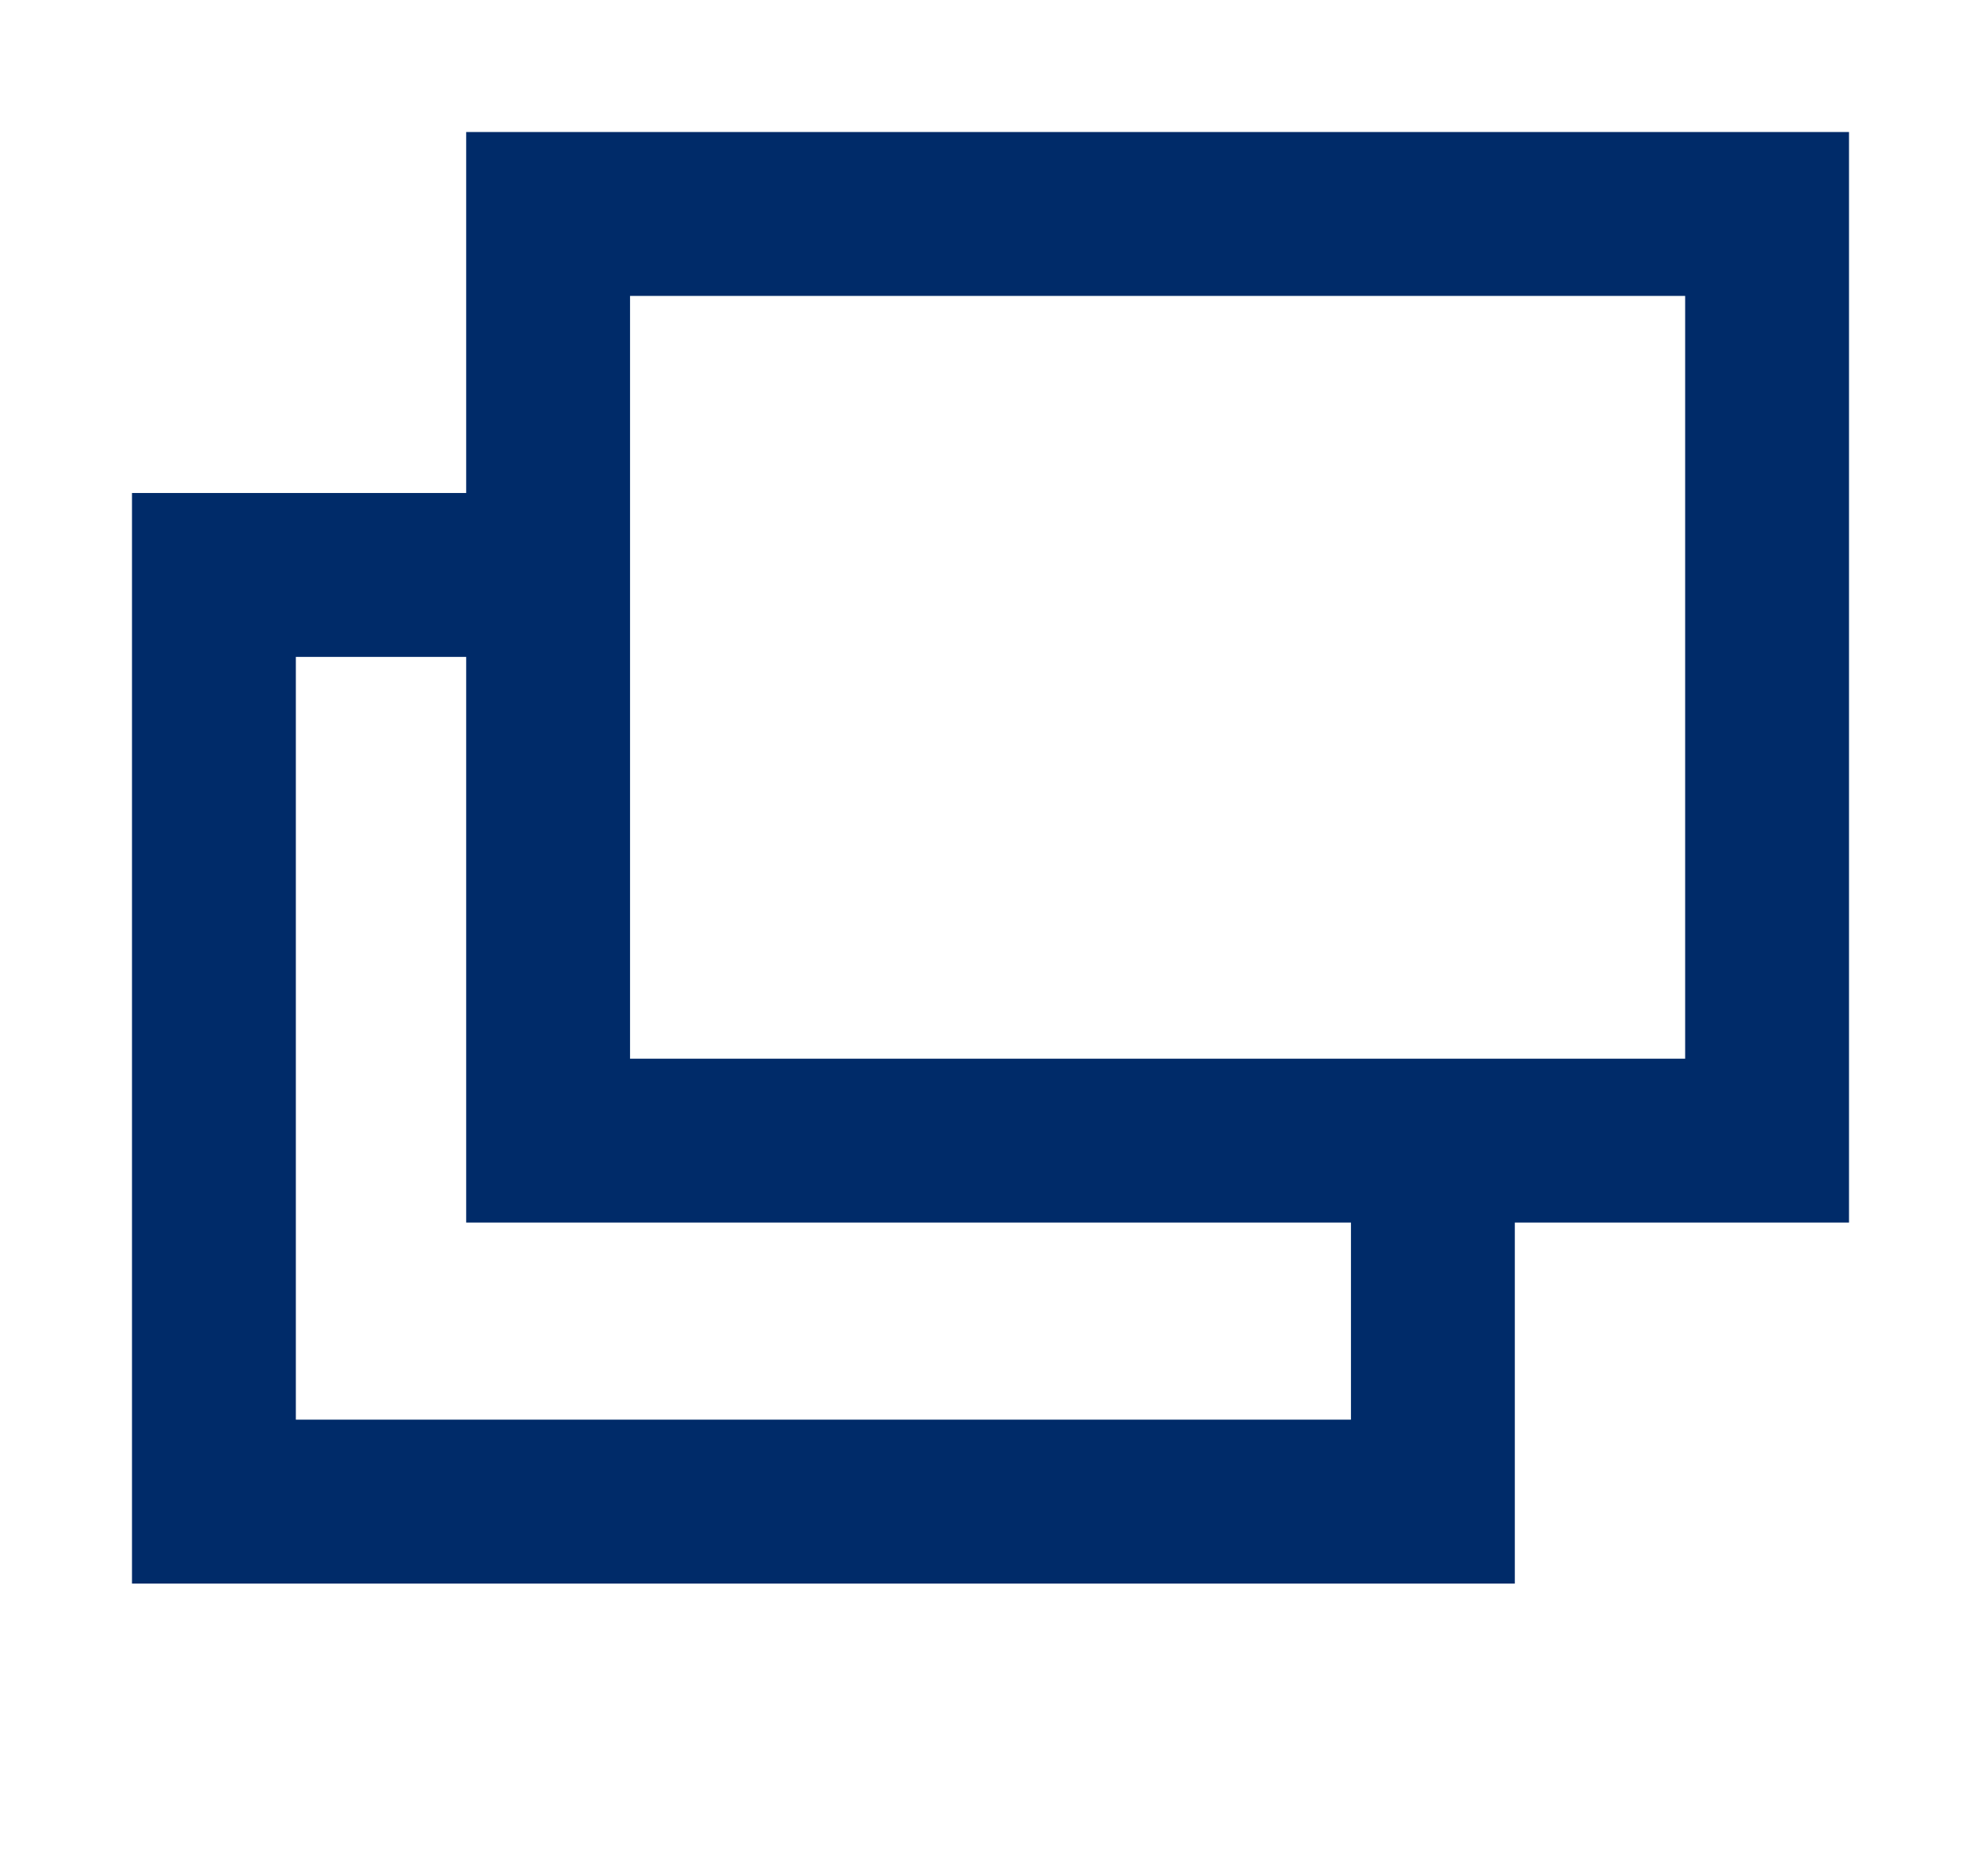 <svg height="22.891" viewBox="0 0 24.179 22.891" width="24.179" xmlns="http://www.w3.org/2000/svg" xmlns:xlink="http://www.w3.org/1999/xlink"><clipPath id="a"><path d="m0 0h24.179v22.891h-24.179z"/></clipPath><g clip-path="url(#a)" fill="none" stroke="#002b69" stroke-miterlimit="10" stroke-width="2"><path d="m15.378 11v3.425h-14.878v-11.308h3.1" transform="translate(2.111 3.899)"/><path d="m0 0h14.878v11.308h-14.878z" transform="translate(6.69 2.611)"/></g></svg>